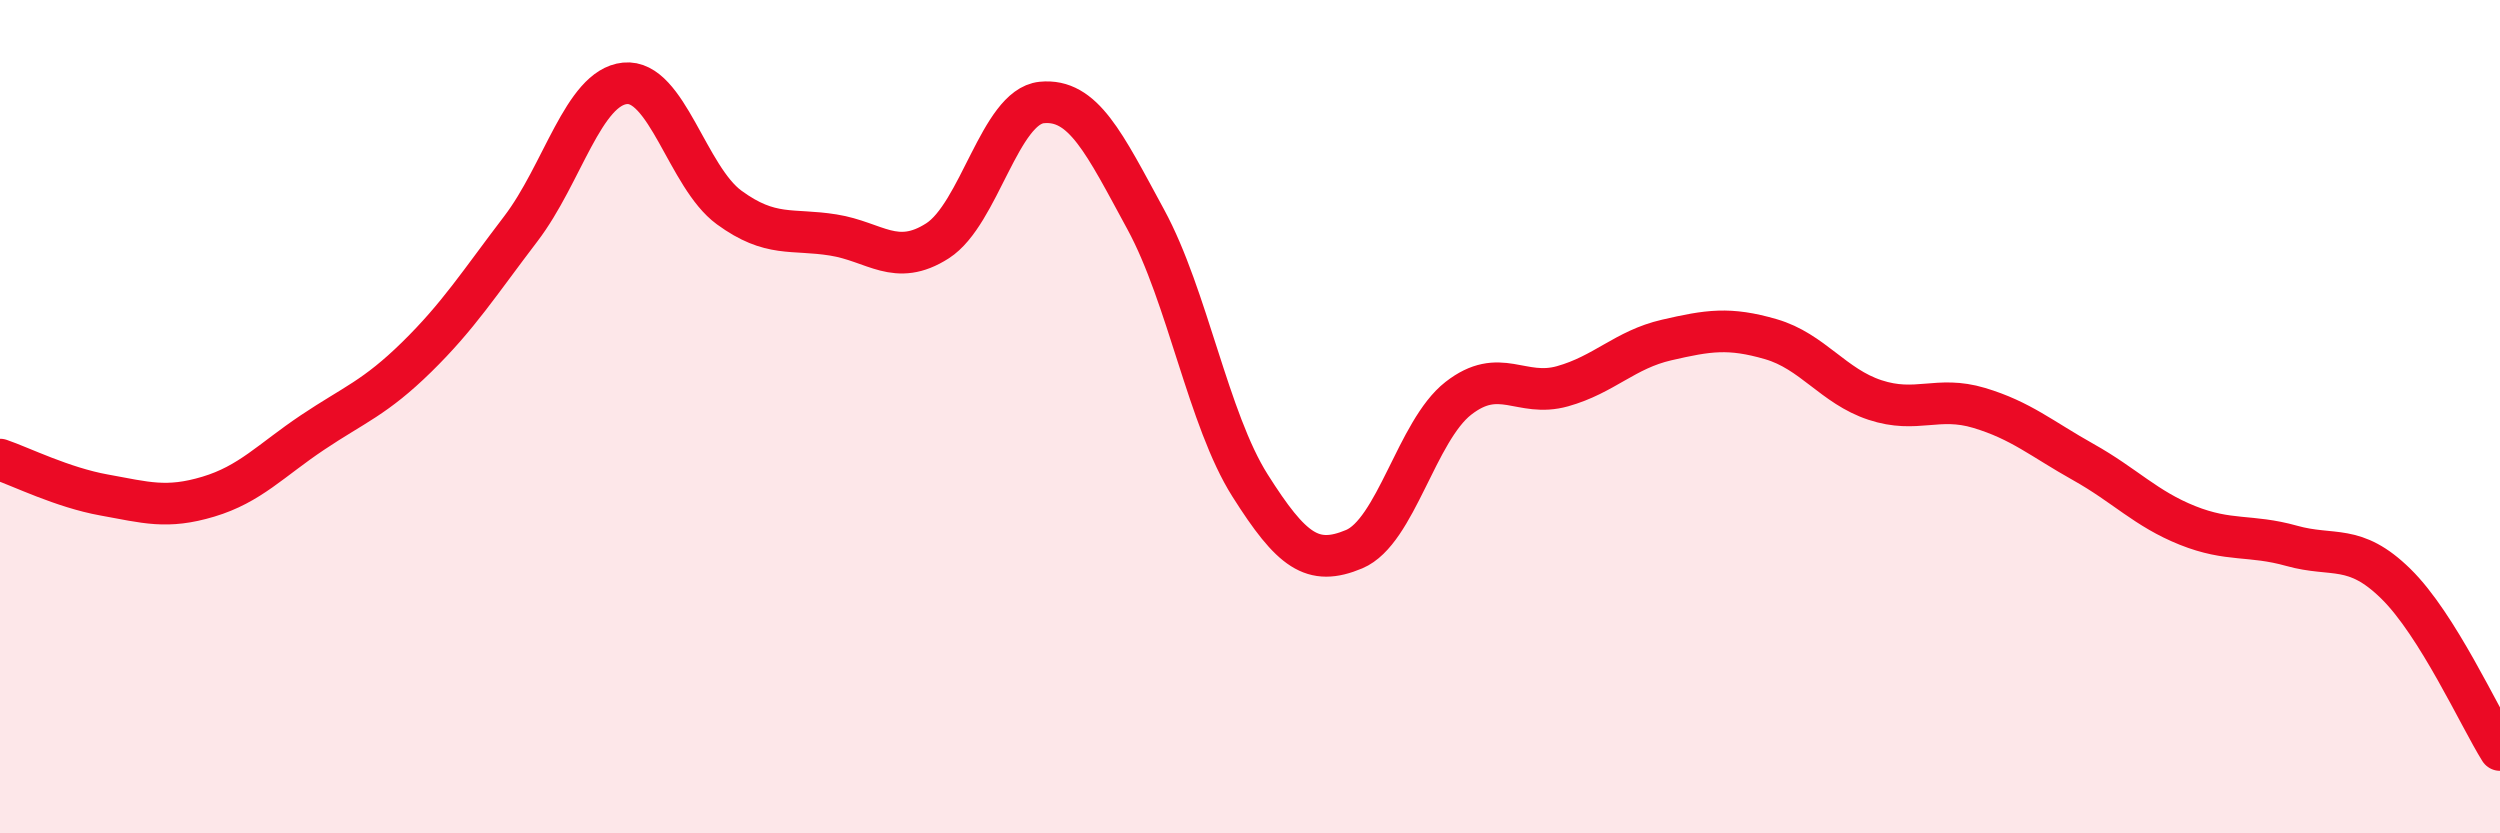 
    <svg width="60" height="20" viewBox="0 0 60 20" xmlns="http://www.w3.org/2000/svg">
      <path
        d="M 0,11.03 C 0.5,11.2 1.5,11.7 2.5,11.88 C 3.5,12.06 4,12.22 5,11.92 C 6,11.62 6.5,11.05 7.5,10.38 C 8.5,9.71 9,9.55 10,8.57 C 11,7.59 11.5,6.8 12.5,5.49 C 13.5,4.18 14,2.1 15,2 C 16,1.9 16.5,4.25 17.5,4.98 C 18.5,5.71 19,5.48 20,5.64 C 21,5.8 21.5,6.42 22.5,5.78 C 23.5,5.14 24,2.56 25,2.46 C 26,2.36 26.5,3.43 27.5,5.27 C 28.5,7.11 29,10.07 30,11.65 C 31,13.23 31.5,13.6 32.5,13.18 C 33.5,12.76 34,10.34 35,9.56 C 36,8.78 36.5,9.55 37.5,9.27 C 38.5,8.99 39,8.39 40,8.16 C 41,7.93 41.5,7.85 42.5,8.14 C 43.5,8.43 44,9.27 45,9.6 C 46,9.93 46.5,9.49 47.5,9.79 C 48.5,10.09 49,10.53 50,11.09 C 51,11.65 51.5,12.21 52.5,12.61 C 53.5,13.01 54,12.82 55,13.1 C 56,13.38 56.5,13.03 57.5,14.01 C 58.5,14.99 59.5,17.2 60,18L60 20L0 20Z"
        fill="#EB0A25"
        opacity="0.1"
        stroke-linecap="round"
        stroke-linejoin="round"
      />
      <path
        d="M 0,11.03 C 0.5,11.2 1.5,11.7 2.5,11.88 C 3.5,12.06 4,12.22 5,11.92 C 6,11.62 6.5,11.05 7.5,10.38 C 8.5,9.71 9,9.55 10,8.57 C 11,7.59 11.5,6.8 12.5,5.49 C 13.5,4.18 14,2.1 15,2 C 16,1.9 16.5,4.25 17.5,4.98 C 18.5,5.71 19,5.48 20,5.64 C 21,5.8 21.5,6.42 22.5,5.78 C 23.5,5.14 24,2.56 25,2.46 C 26,2.36 26.5,3.43 27.5,5.27 C 28.5,7.11 29,10.07 30,11.65 C 31,13.23 31.5,13.6 32.5,13.18 C 33.5,12.76 34,10.34 35,9.56 C 36,8.78 36.5,9.55 37.5,9.27 C 38.5,8.99 39,8.39 40,8.16 C 41,7.93 41.5,7.85 42.5,8.14 C 43.5,8.43 44,9.27 45,9.6 C 46,9.93 46.5,9.49 47.5,9.79 C 48.5,10.09 49,10.53 50,11.09 C 51,11.65 51.5,12.21 52.5,12.61 C 53.5,13.01 54,12.82 55,13.1 C 56,13.38 56.5,13.03 57.5,14.01 C 58.5,14.99 59.5,17.2 60,18"
        stroke="#EB0A25"
        stroke-width="1"
        fill="none"
        stroke-linecap="round"
        stroke-linejoin="round"
      />
    </svg>
  